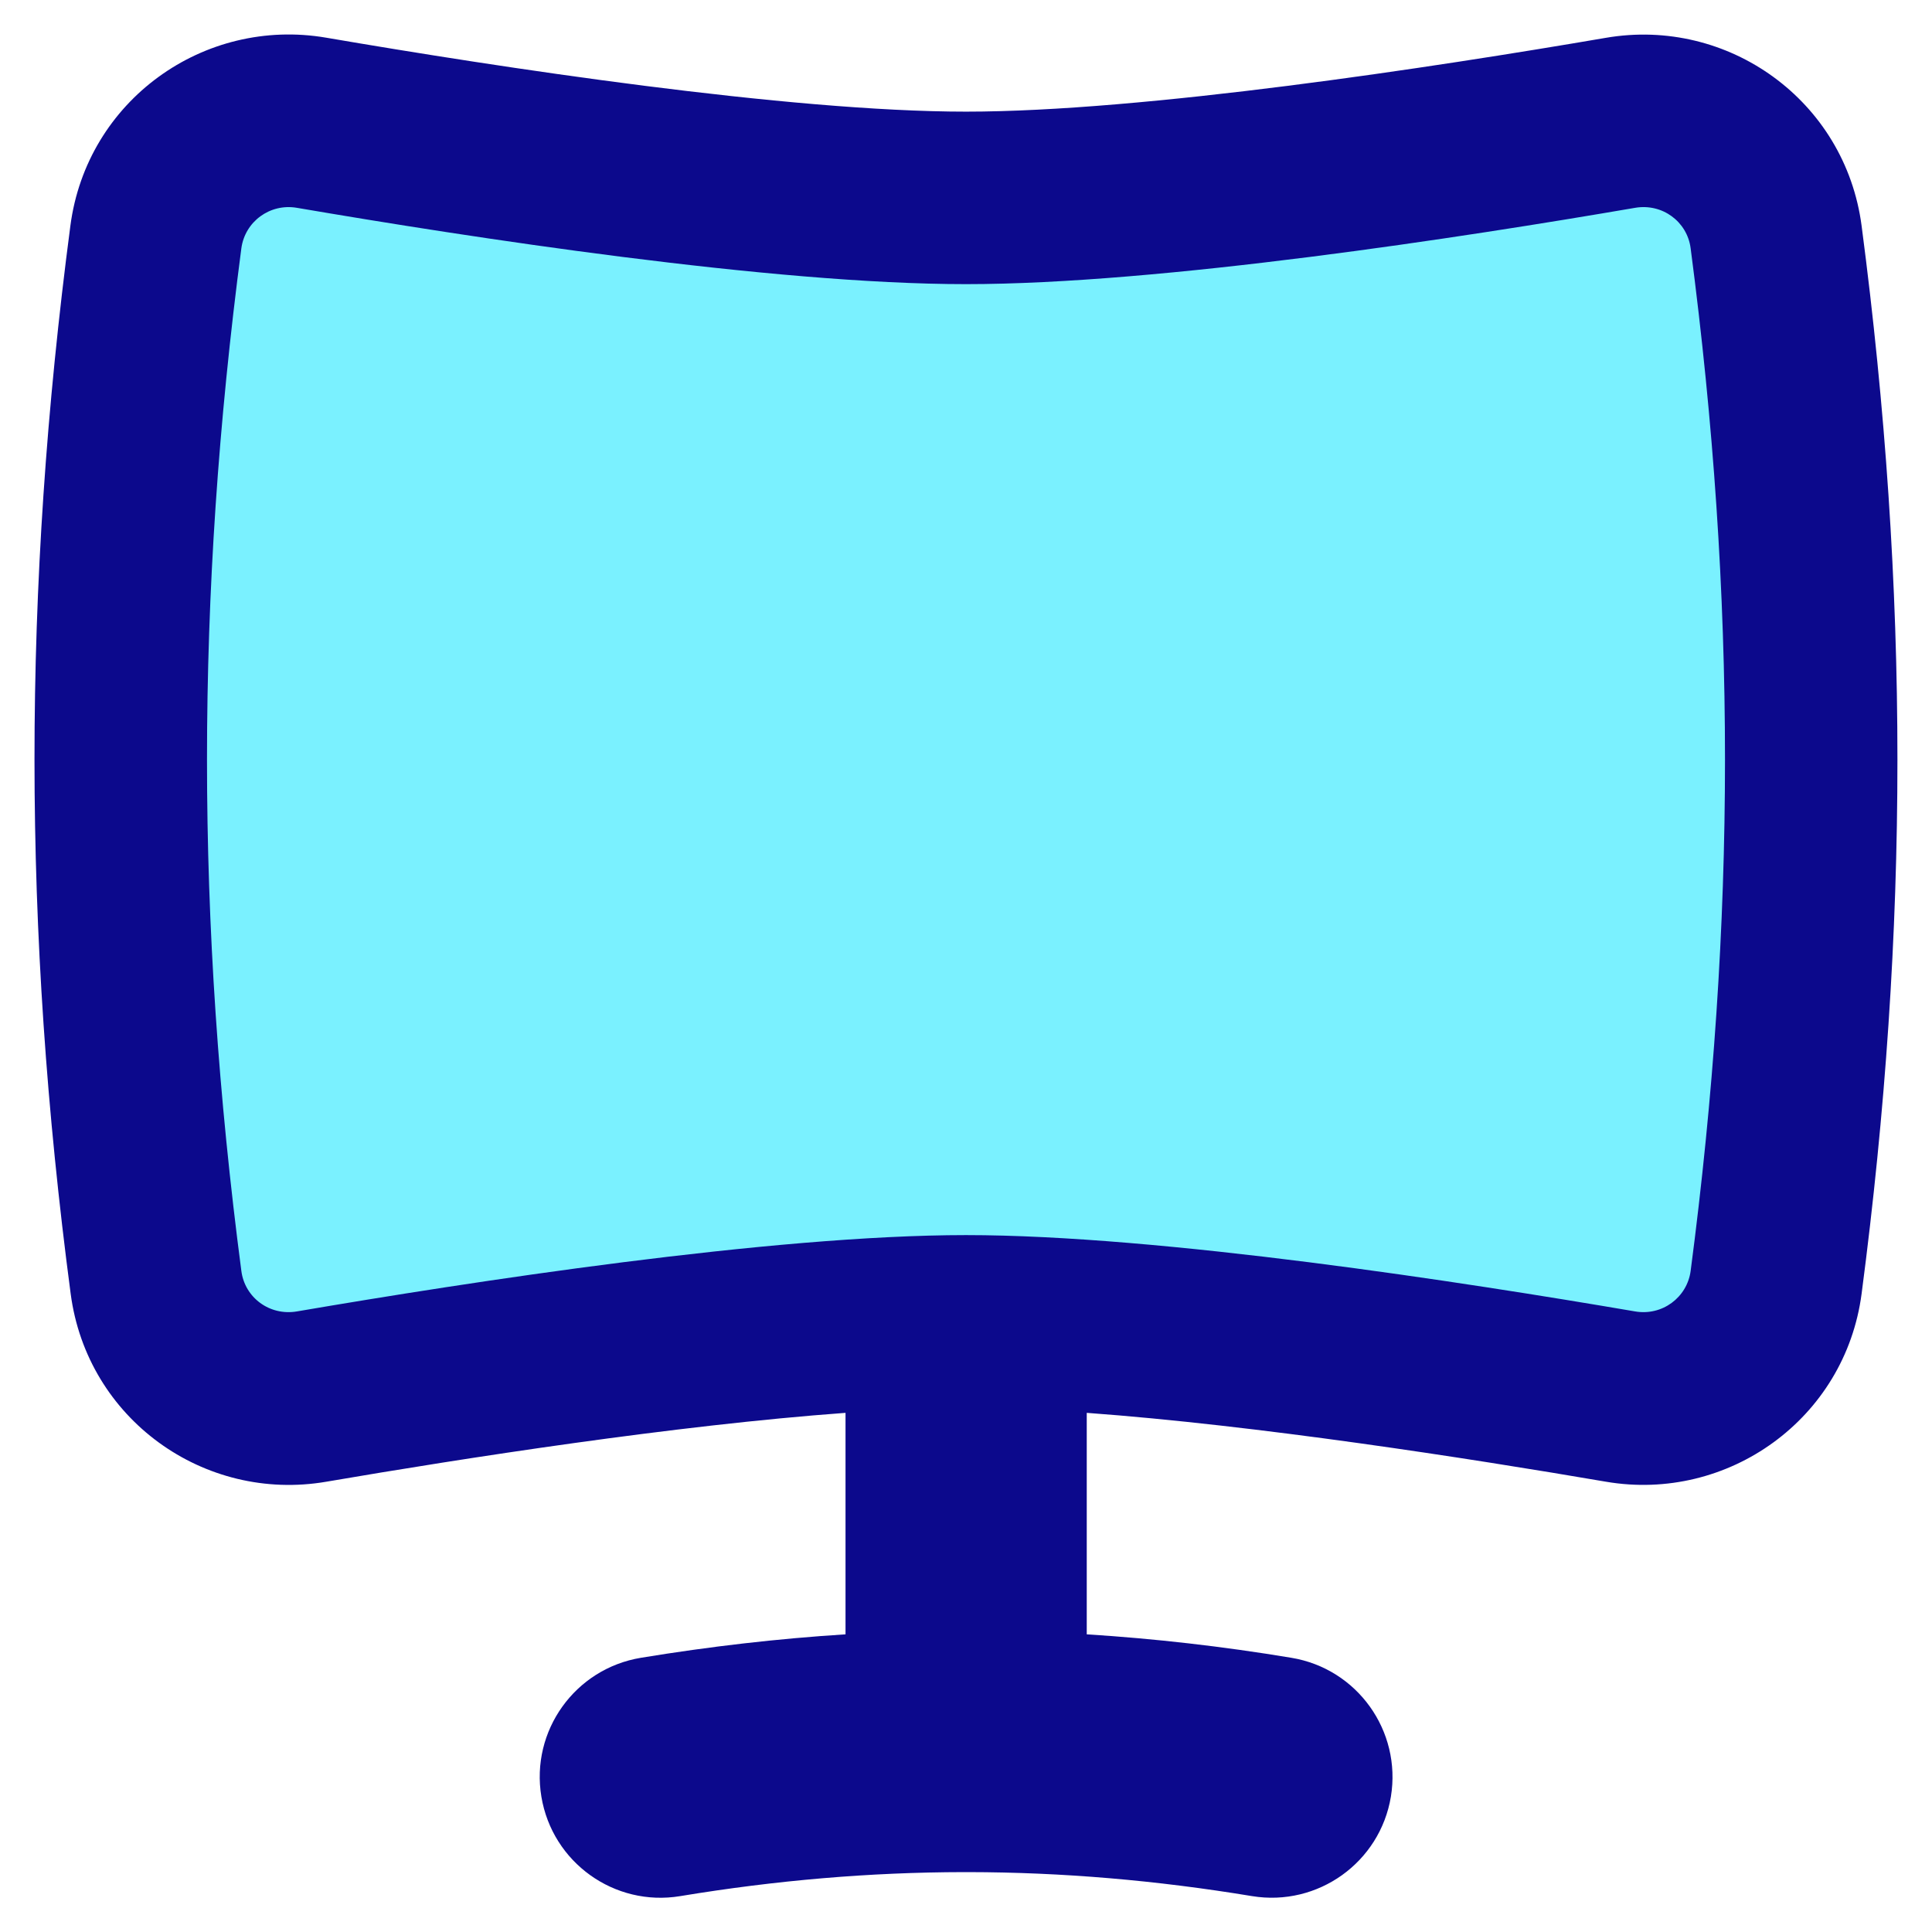 <svg xmlns="http://www.w3.org/2000/svg" fill="none" viewBox="0 0 14 14" id="Screen-Curve--Streamline-Flex">
  <desc>
    Screen Curve Streamline Icon: https://streamlinehq.com
  </desc>
  <g id="screen-curve--screen-curved-device-electronics-monitor-diplay-computer">
    <path id="Intersect" fill="#7af1ff" d="M1.129 9.291c0.072 0.551 0.587 0.921 1.128 0.828C3.505 9.905 5.652 9.575 7 9.575s3.495 0.331 4.743 0.544c0.541 0.093 1.056 -0.277 1.128 -0.828 0.339 -2.582 0.339 -4.992 0 -7.574 -0.072 -0.551 -0.587 -0.921 -1.128 -0.828C10.495 1.103 8.348 1.434 7 1.434c-1.348 0 -3.495 -0.331 -4.743 -0.544 -0.541 -0.093 -1.056 0.277 -1.128 0.828 -0.339 2.582 -0.339 4.992 0 7.574Z" stroke-width="1"></path>
    <path id="Union" fill="#0c098c" fill-rule="evenodd" d="M0.51 1.636C0.629 0.727 1.478 0.122 2.363 0.273 3.618 0.488 5.714 0.809 7 0.809c1.286 0 3.382 -0.32 4.637 -0.535 0.885 -0.152 1.734 0.454 1.853 1.363 0.346 2.636 0.346 5.101 0 7.737 -0.119 0.908 -0.969 1.514 -1.853 1.363 -0.999 -0.171 -2.53 -0.409 -3.762 -0.499v1.605c0.491 0.031 0.984 0.087 1.483 0.17 0.477 0.079 0.799 0.529 0.721 1.006 -0.079 0.477 -0.529 0.799 -1.006 0.721 -0.696 -0.115 -1.376 -0.173 -2.056 -0.174l-0.016 0 -0.016 -0c-0.68 0.001 -1.36 0.059 -2.056 0.174 -0.477 0.079 -0.927 -0.244 -1.006 -0.721 -0.079 -0.477 0.244 -0.927 0.721 -1.006 0.499 -0.082 0.992 -0.139 1.483 -0.17v-1.605c-1.232 0.09 -2.763 0.328 -3.762 0.499 -0.885 0.152 -1.734 -0.454 -1.853 -1.363C0.163 6.737 0.163 4.272 0.51 1.636Zm1.642 -0.13c-0.197 -0.034 -0.377 0.101 -0.403 0.293 -0.332 2.528 -0.332 4.883 0 7.411 0.025 0.193 0.205 0.327 0.403 0.293C3.392 9.291 5.591 8.95 7 8.95s3.608 0.341 4.848 0.553c0.197 0.034 0.377 -0.101 0.403 -0.293 0.332 -2.528 0.332 -4.883 0 -7.411 -0.025 -0.193 -0.205 -0.327 -0.403 -0.293 -1.24 0.213 -3.439 0.553 -4.848 0.553 -1.409 0 -3.608 -0.341 -4.848 -0.553Z" clip-rule="evenodd" stroke-width="1"></path>
  </g>
</svg>
